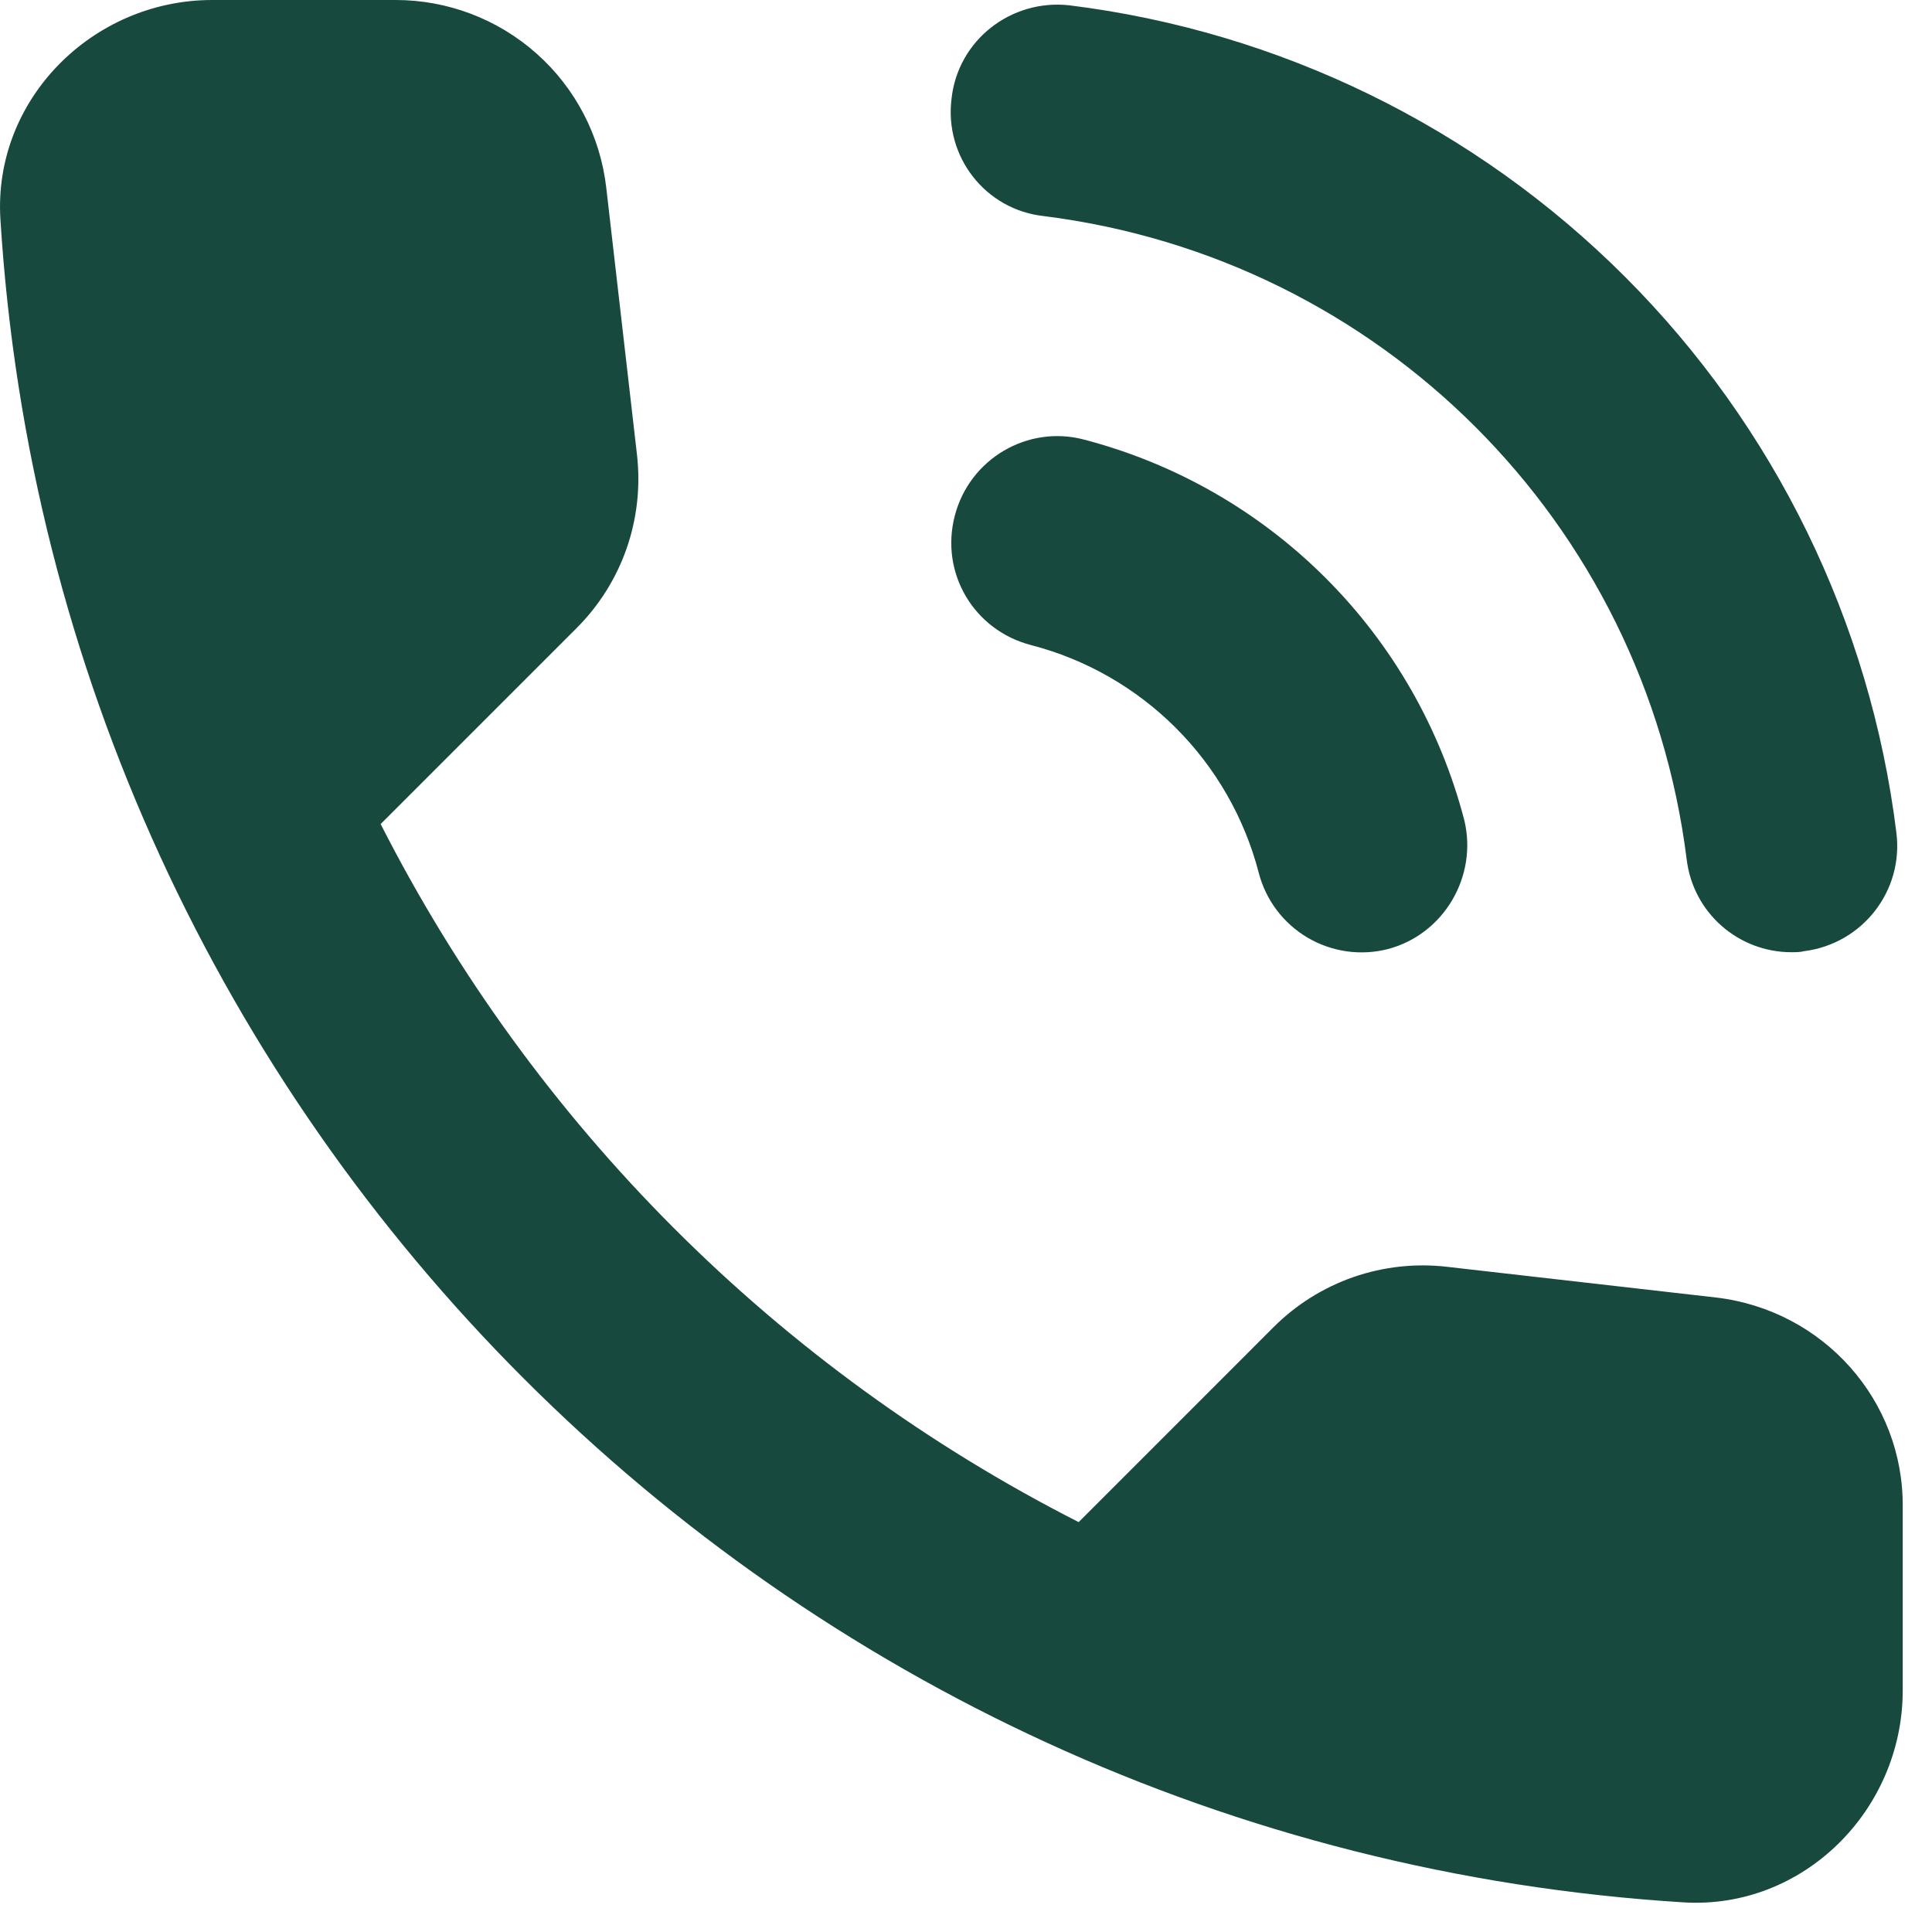 <?xml version="1.0" encoding="UTF-8"?> <svg xmlns="http://www.w3.org/2000/svg" width="38" height="38" viewBox="0 0 38 38" fill="none"> <path d="M20.529 4.25C27.154 5.083 32.341 10.271 33.174 16.896C33.299 17.958 34.195 18.729 35.237 18.729C35.32 18.729 35.404 18.729 35.487 18.708C36.633 18.562 37.445 17.521 37.299 16.375C36.787 12.238 34.908 8.39 31.961 5.443C29.013 2.495 25.166 0.616 21.029 0.104C19.883 -0.021 18.841 0.792 18.716 1.938C18.57 3.083 19.383 4.125 20.529 4.25ZM21.32 8.646C20.216 8.354 19.07 9.021 18.779 10.146C18.487 11.271 19.154 12.396 20.279 12.688C21.357 12.967 22.34 13.53 23.128 14.318C23.915 15.105 24.478 16.089 24.758 17.167C24.896 17.702 25.242 18.161 25.718 18.442C26.195 18.723 26.763 18.804 27.299 18.667C28.404 18.375 29.07 17.229 28.799 16.125C28.33 14.326 27.39 12.684 26.075 11.37C24.761 10.055 23.119 9.115 21.32 8.646ZM33.758 25.521L28.466 24.917C27.844 24.844 27.213 24.913 26.621 25.118C26.029 25.324 25.492 25.661 25.049 26.104L21.216 29.938C15.302 26.93 10.495 22.122 7.487 16.208L11.341 12.354C12.237 11.458 12.674 10.208 12.528 8.938L11.924 3.688C11.806 2.671 11.319 1.734 10.554 1.054C9.789 0.374 8.802 -0.001 7.778 2.94727e-06H4.174C1.82 2.94727e-06 -0.138 1.958 0.008 4.312C1.112 22.104 15.341 36.312 33.112 37.417C35.466 37.562 37.424 35.604 37.424 33.25V29.646C37.445 27.542 35.862 25.771 33.758 25.521Z" fill="#18493E"></path> </svg> 